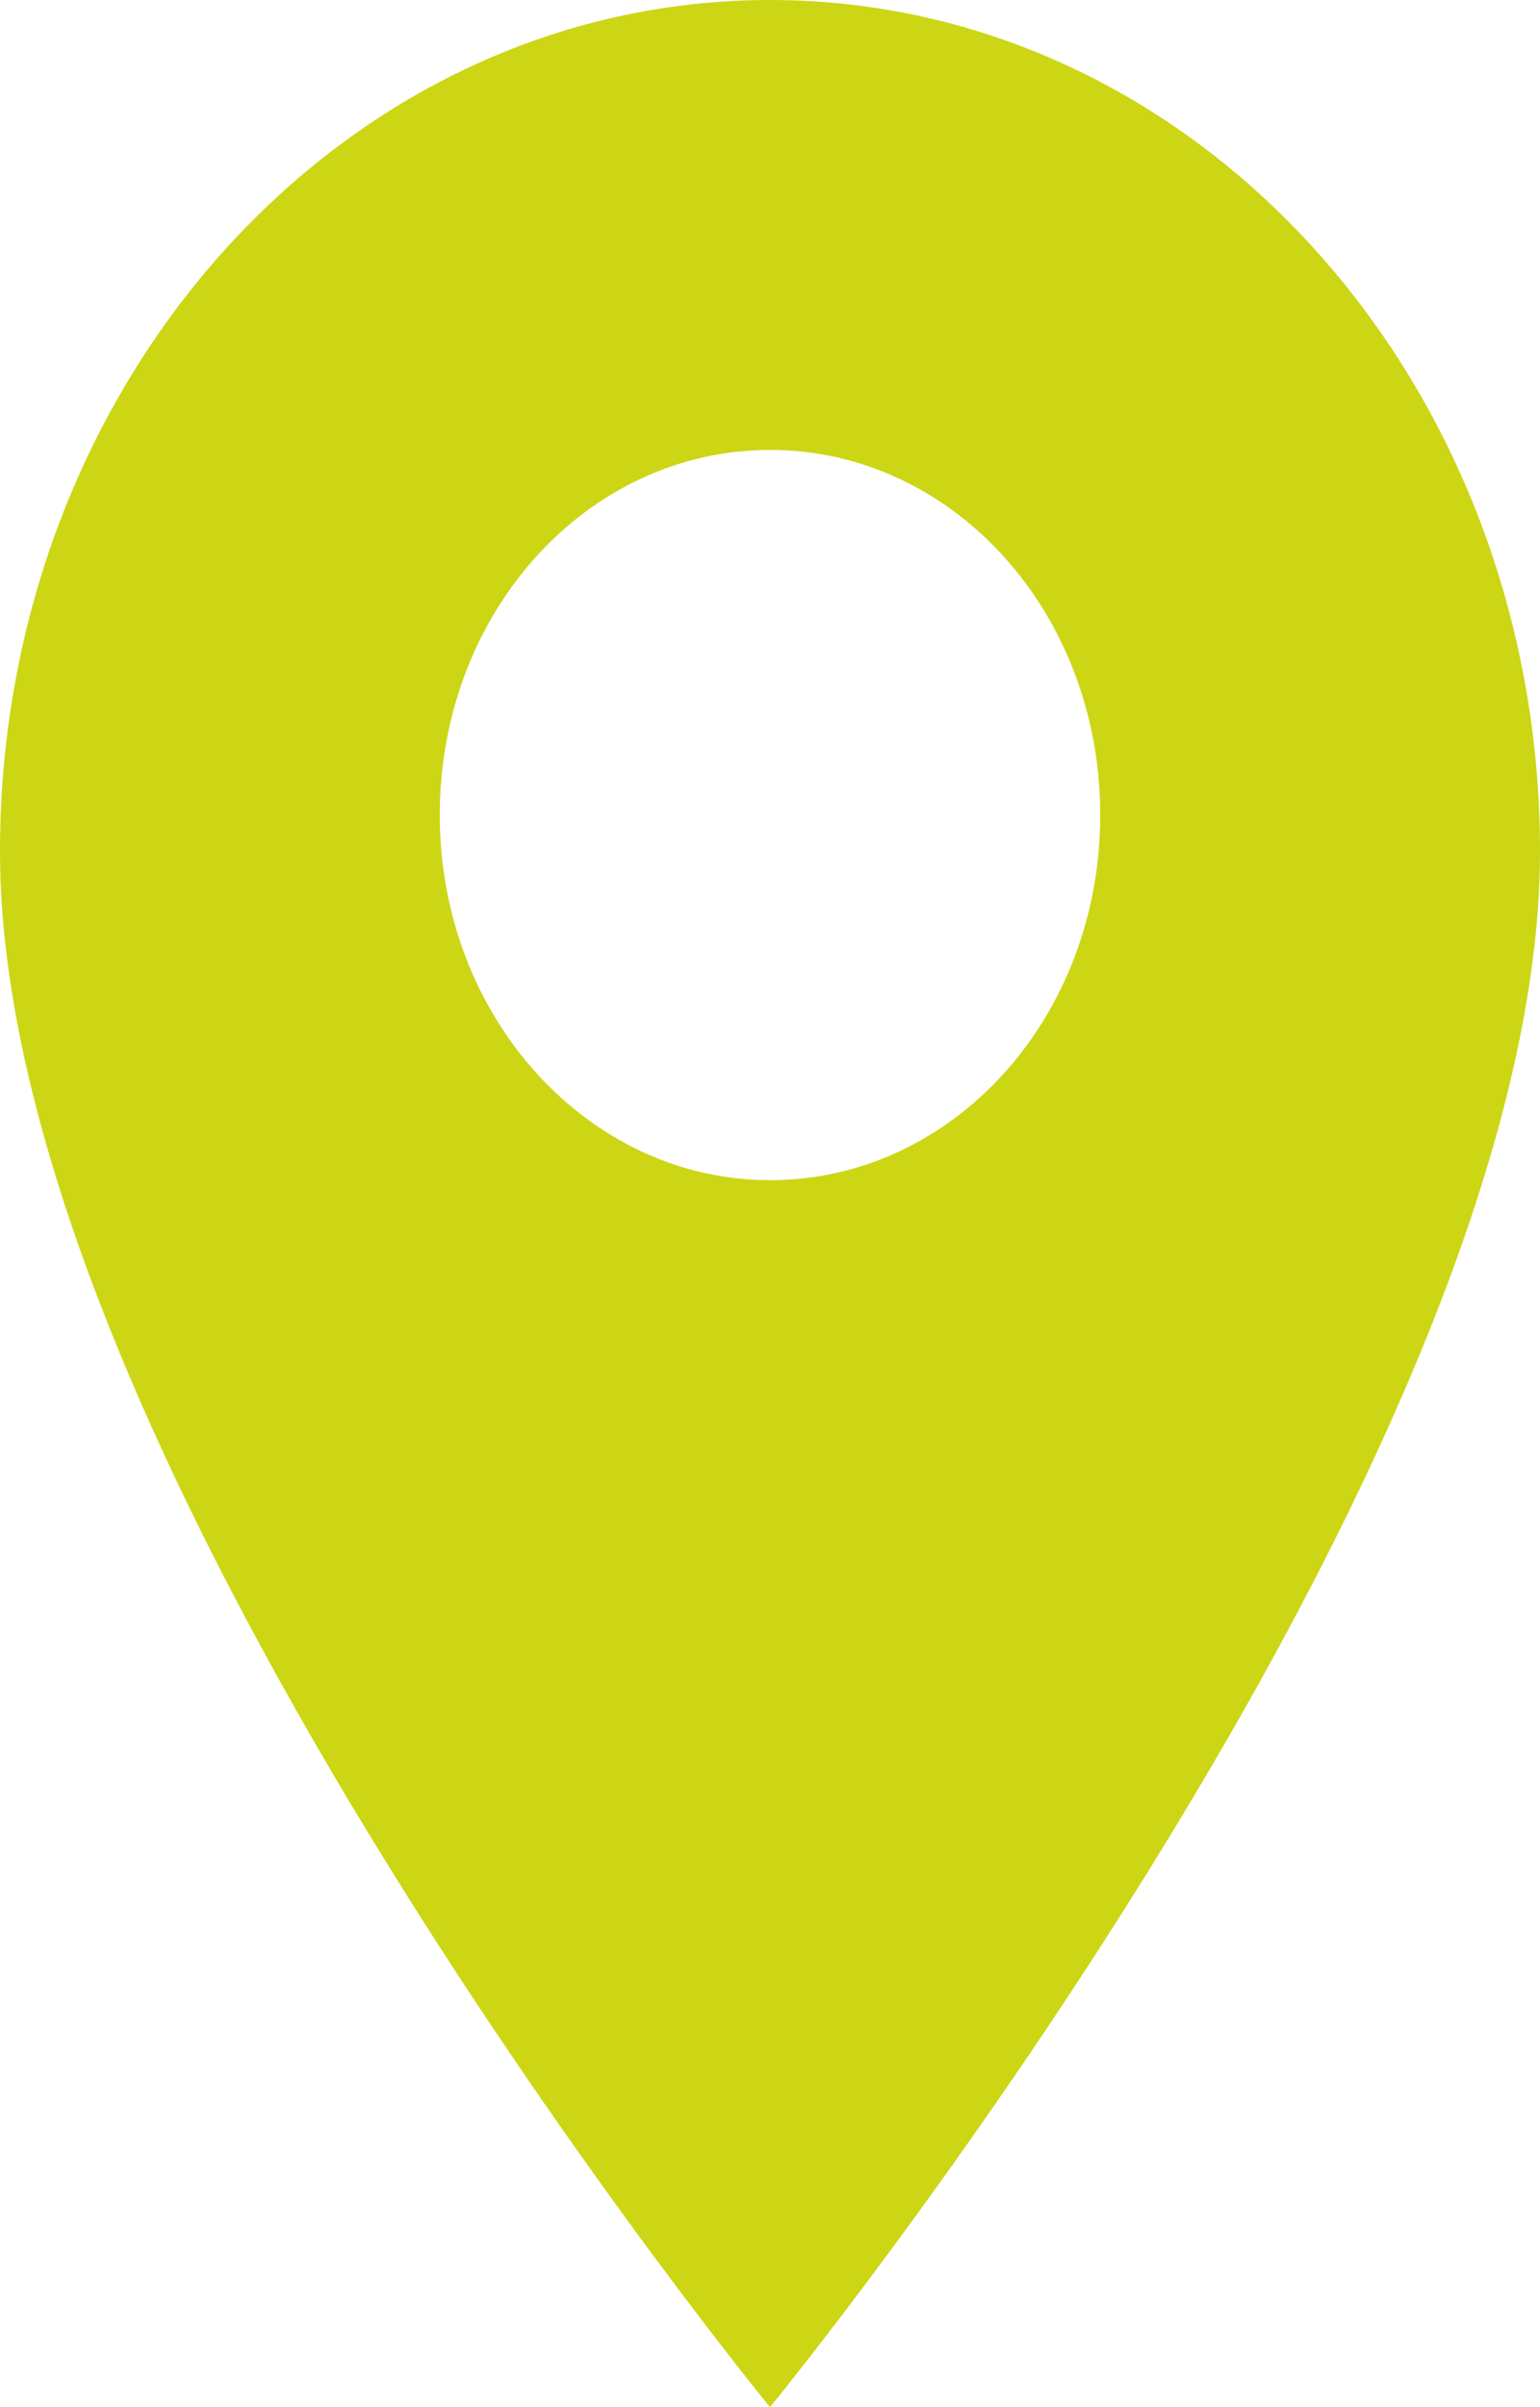 <svg xmlns="http://www.w3.org/2000/svg" width="16" height="25" viewBox="0 0 16 25" fill="none"><path d="M8 12.257C6.114 12.257 4.569 10.568 4.569 8.465C4.569 6.362 6.098 4.673 8 4.673C9.902 4.673 11.431 6.362 11.431 8.465C11.431 10.568 9.902 12.257 8 12.257ZM8 0C3.577 0 0 3.954 0 8.843C0 15.241 8 25 8 25C8 25 16 15.241 16 8.843C16 3.954 12.423 0 8 0Z" fill="#CCD615"></path></svg>